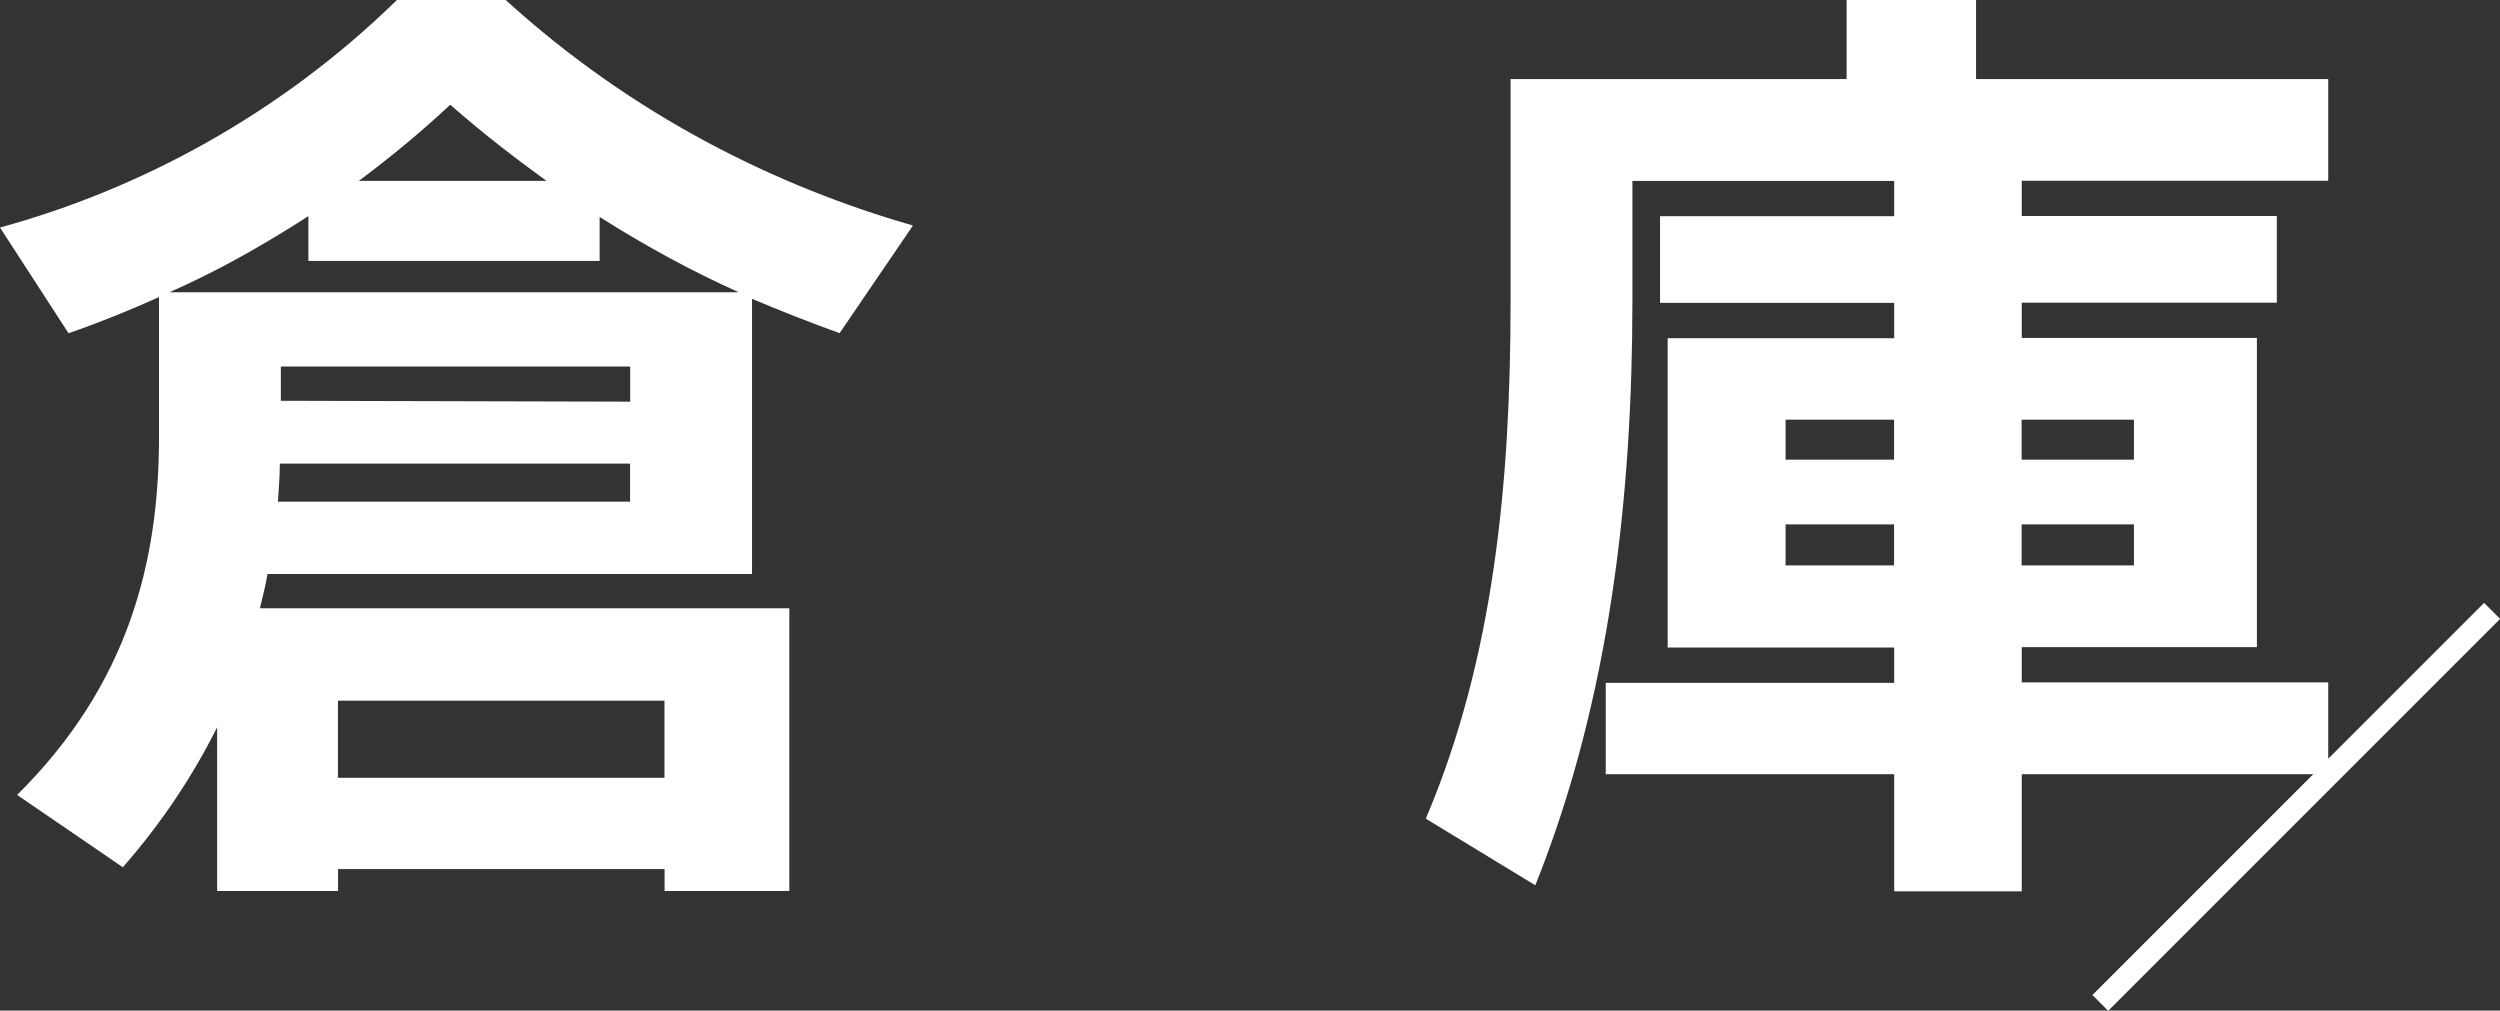 <?xml version="1.0" encoding="UTF-8"?>
<svg id="_レイヤー_2" data-name="レイヤー 2" xmlns="http://www.w3.org/2000/svg" viewBox="0 0 223.26 90.25">
  <rect x="0" y="0" width="223.26" height="90.25" fill="#333333" stroke="none"/>
  <defs>
    <style>
      .cls-1 {
        fill: #fff;
      }

      .cls-2 {
        fill: none;
      }
    </style>
  </defs>
  <g id="_レイヤー_11" data-name="レイヤー 11">
    <g>
      <path class="cls-2" d="M32.05,16.15h16.75c-2.81-2.04-5.7-4.25-8.59-6.8-2.72,2.55-5.44,4.76-8.16,6.8Z"/>
      <polygon class="cls-2" points="25.08 35.79 56.27 35.87 56.27 32.73 25.08 32.73 25.08 35.79"/>
      <path class="cls-2" d="M24.82,44.8h31.45v-3.4H24.99c0,1.1-.08,2.21-.17,3.4Z"/>
      <rect class="cls-2" x="30.18" y="62.57" width="29.16" height="6.89"/>
      <path class="cls-2" d="M27.54,19.3c-4.08,2.64-8.16,4.93-12.41,6.8h50.83c-4.17-1.87-8.25-4.08-12.41-6.72v3.91H27.54v-4Z"/>
      <rect class="cls-2" x="159.46" y="37.49" width="9.69" height="3.57"/>
      <rect class="cls-2" x="159.46" y="46.84" width="9.69" height="3.66"/>
      <rect class="cls-2" x="180.54" y="46.84" width="10.03" height="3.66"/>
      <rect class="cls-2" x="180.54" y="37.49" width="10.03" height="3.57"/>
      <path class="cls-1" d="M221.85,53.83l-13.93,13.93v-6.82h-27.37v-3.15h21V30.18h-21v-3.15h22.78v-7.74h-22.78v-3.15h27.37V7.06h-31.45V0h-11.56V7.06h-30.01V26.95c0,15.9-1.45,31.79-7.57,46.16l9.78,5.95c6.72-16.75,8.67-35.02,8.67-52.19v-10.71h23.38v3.15h-20.91v7.74h20.91v3.15h-20.23v27.63h20.23v3.15h-25.76v8.16h25.76v10.46h11.39v-10.46h26.03l-19.72,19.72,1.41,1.41,35-35-1.41-1.41Zm-41.31-16.35h10.03v3.57h-10.03v-3.57Zm0,9.35h10.03v3.66h-10.03v-3.66Zm-11.39,3.66h-9.69v-3.66h9.69v3.66Zm0-9.44h-9.69v-3.57h9.69v3.57Z"/>
      <path class="cls-1" d="M35.45,0C24.91,10.29,12.41,16.92,0,20.32l6.12,9.44c2.72-.94,5.44-2.04,8.08-3.23v12.5c0,11.14-2.72,22.1-12.67,31.96l9.44,6.46c3.57-4.08,6.29-8.25,8.42-12.5v14.62h10.8v-1.96h29.16v1.96h11.14v-25.25H23.21c.25-1.02,.51-2.04,.68-3.06h43.27V26.69c2.63,1.1,5.19,2.12,7.82,3.06l6.55-9.61c-12.16-3.49-24.99-9.78-36.38-20.15h-9.69Zm-5.27,62.57h29.16v6.89H30.18v-6.89Zm26.1-17.77H24.82c.08-1.19,.17-2.3,.17-3.4h31.28v3.4Zm0-8.93l-31.2-.08v-3.06h31.2v3.15Zm-2.72-16.49c4.17,2.64,8.25,4.85,12.41,6.72H15.13c4.25-1.87,8.33-4.17,12.41-6.8v4h26.01v-3.91Zm-21.51-3.23c2.72-2.04,5.44-4.25,8.16-6.8,2.89,2.55,5.78,4.76,8.59,6.8h-16.75Z"/>
    </g>
  </g>
</svg>